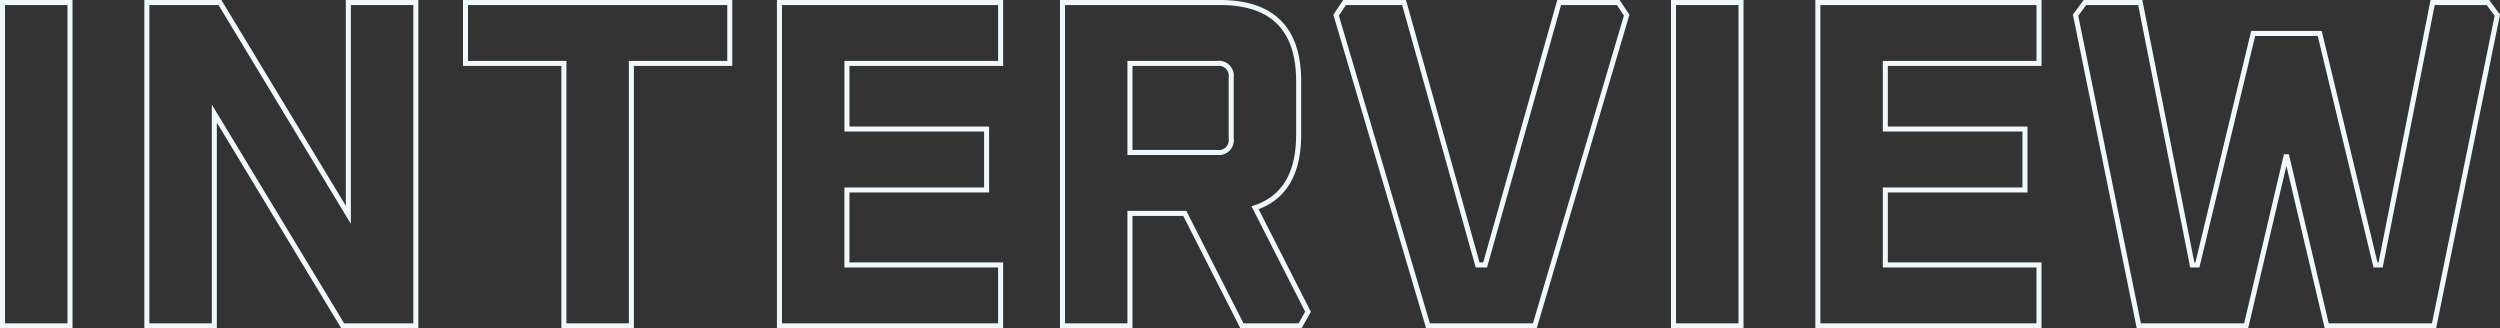 <svg xmlns="http://www.w3.org/2000/svg" width="496.166" height="65.17" viewBox="0 0 496.166 65.17">
  <rect x="0" y="0" width="496.166" height="65.17" fill="#333333" stroke="none"/>
  <path id="パス_100161" data-name="パス 100161" d="M7.626,0V-64.17H21.018V0ZM36.27,0V-64.17H50.778L76.26-22.041V-64.17H89.652V0H75.144L49.662-42.129V0ZM99.51-52.08V-64.17h52.452v12.09h-19.53V0H119.04V-52.08ZM161.82,0V-64.17h43.9v12.09h-30.5v13.02h27.714v12.09H175.212v14.88h30.5V0Zm56.172,0V-64.17H249.24q15.624,0,15.624,15.624v10.6q0,11.625-8.649,14.508L266.724-2.79,265.143,0H253.611L242.265-22.32H231.384V0Zm13.392-34.41h17.3a2.466,2.466,0,0,0,2.79-2.79V-49.29a2.466,2.466,0,0,0-2.79-2.79h-17.3ZM272.3-61.659l1.674-2.511h11.811l14.6,52.08h1.488l14.694-52.08H328.29l1.674,2.511L311.736,0h-21.2ZM339.264,0V-64.17h13.392V0Zm28.644,0V-64.17h43.9v12.09H381.3v13.02h27.714v12.09H381.3v14.88h30.5V0Zm51.15-61.659,1.86-2.511h10.974l10.323,52.08h1.023l11.067-45.942h13.206L478.578-12.09H479.6l10.323-52.08H500.9l1.86,2.511L490.2,0h-21.3l-8-33.945L452.91,0h-21.3Z" transform="translate(-7.126 64.67)" fill="none" stroke="#eff9fc" stroke-width="1" vector-effect="non-scaling-stroke"/>
</svg>
